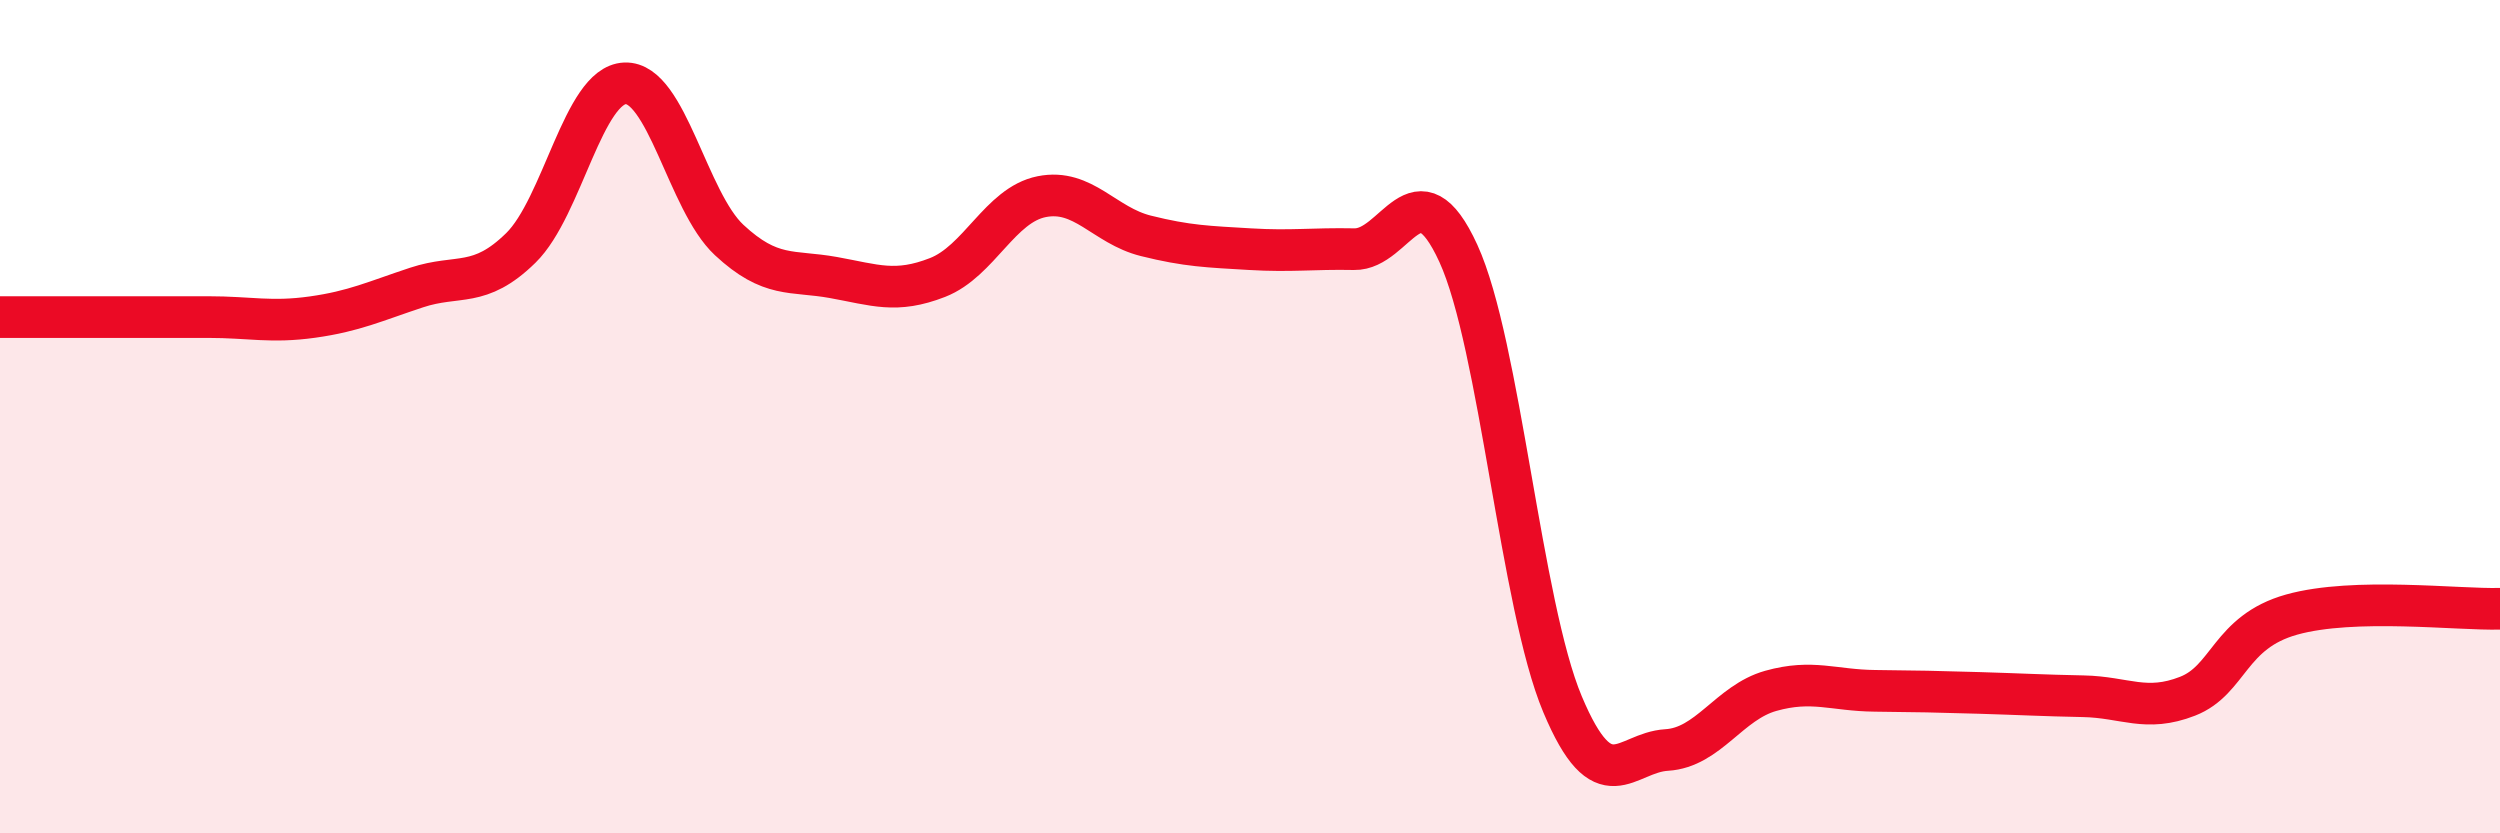 
    <svg width="60" height="20" viewBox="0 0 60 20" xmlns="http://www.w3.org/2000/svg">
      <path
        d="M 0,7.61 C 0.5,7.61 1.5,7.61 2.5,7.61 C 3.5,7.61 4,7.61 5,7.61 C 6,7.61 6.5,7.75 7.5,7.61 C 8.5,7.47 9,7.23 10,6.9 C 11,6.57 11.5,6.93 12.5,5.95 C 13.5,4.97 14,2.04 15,2 C 16,1.96 16.5,4.83 17.5,5.76 C 18.5,6.69 19,6.48 20,6.66 C 21,6.84 21.5,7.05 22.5,6.66 C 23.5,6.27 24,4.92 25,4.72 C 26,4.52 26.5,5.41 27.5,5.66 C 28.5,5.91 29,5.92 30,5.98 C 31,6.04 31.5,5.96 32.5,5.98 C 33.5,6 34,3.9 35,6.08 C 36,8.26 36.5,14.52 37.5,16.9 C 38.5,19.28 39,18.06 40,18 C 41,17.94 41.5,16.86 42.5,16.58 C 43.5,16.3 44,16.57 45,16.58 C 46,16.59 46.5,16.6 47.5,16.63 C 48.5,16.66 49,16.69 50,16.71 C 51,16.73 51.5,17.1 52.5,16.71 C 53.5,16.32 53.5,15.17 55,14.75 C 56.5,14.33 59,14.64 60,14.61L60 20L0 20Z"
        fill="#EB0A25"
        opacity="0.1"
        stroke-linecap="round"
        stroke-linejoin="round"
      />
      <path
        d="M 0,7.61 C 0.5,7.61 1.5,7.61 2.5,7.61 C 3.5,7.61 4,7.61 5,7.61 C 6,7.61 6.5,7.75 7.5,7.61 C 8.5,7.47 9,7.23 10,6.9 C 11,6.57 11.5,6.93 12.5,5.95 C 13.5,4.97 14,2.04 15,2 C 16,1.96 16.5,4.83 17.5,5.76 C 18.5,6.69 19,6.48 20,6.66 C 21,6.84 21.5,7.05 22.5,6.66 C 23.5,6.27 24,4.92 25,4.72 C 26,4.52 26.5,5.41 27.5,5.66 C 28.5,5.91 29,5.92 30,5.98 C 31,6.04 31.5,5.96 32.5,5.98 C 33.5,6 34,3.9 35,6.08 C 36,8.26 36.5,14.52 37.5,16.9 C 38.5,19.28 39,18.06 40,18 C 41,17.94 41.5,16.86 42.5,16.58 C 43.5,16.3 44,16.57 45,16.58 C 46,16.59 46.5,16.6 47.5,16.63 C 48.5,16.66 49,16.69 50,16.71 C 51,16.73 51.5,17.1 52.5,16.71 C 53.5,16.32 53.5,15.17 55,14.75 C 56.5,14.33 59,14.64 60,14.61"
        stroke="#EB0A25"
        stroke-width="1"
        fill="none"
        stroke-linecap="round"
        stroke-linejoin="round"
      />
    </svg>
  